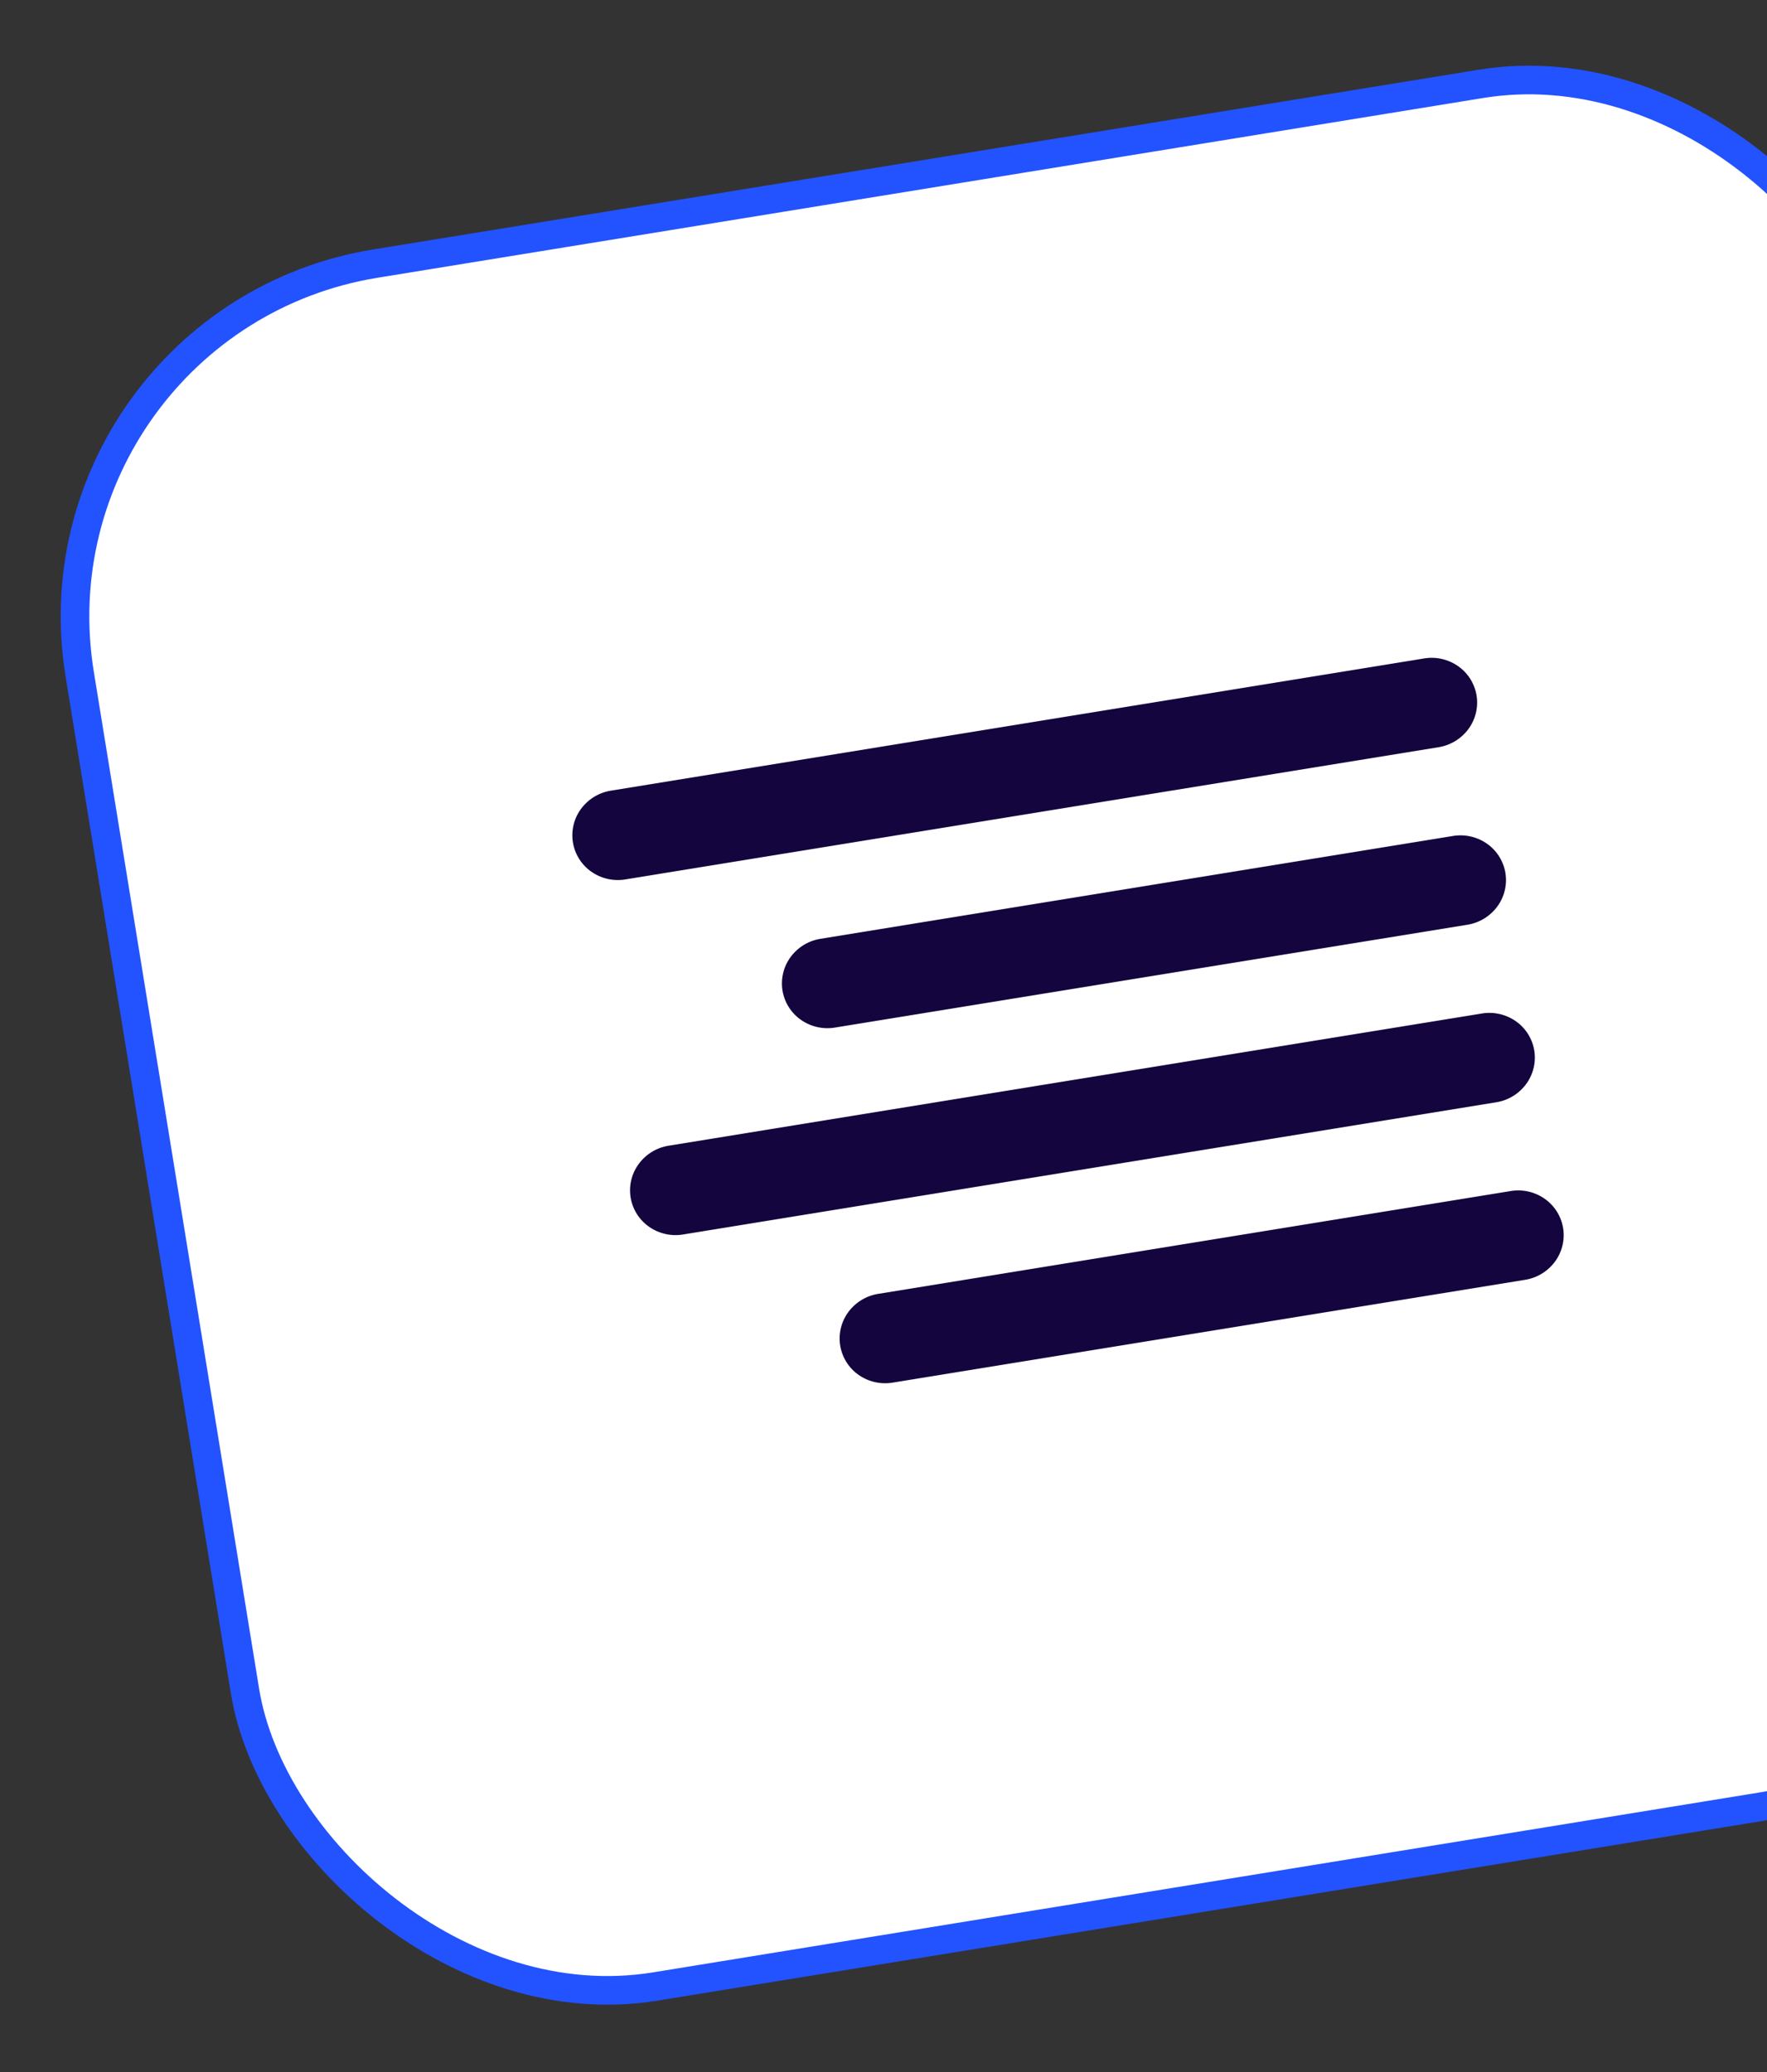 <svg width="145" height="170" fill="none" xmlns="http://www.w3.org/2000/svg"><rect width="100%" height="100%" fill="#333333" stroke="none"/><rect x="1.347" y=".97" width="150.609" height="143.209" rx="29.346" transform="rotate(-9.233 158.67 10.654)" fill="#fff" stroke="#2353FF" stroke-width="2.348"/><path d="M118.05 61.305L51.313 72.153a3.791 3.791 0 01-2.795-.64 3.656 3.656 0 01-1.504-2.399 3.656 3.656 0 01.667-2.751 3.791 3.791 0 012.449-1.493l66.737-10.848a3.79 3.79 0 012.795.64 3.657 3.657 0 011.504 2.398 3.657 3.657 0 01-.667 2.752 3.793 3.793 0 01-2.449 1.493zm2.368 14.565l-51.907 8.438a3.792 3.792 0 01-2.794-.64 3.656 3.656 0 01-1.505-2.399 3.656 3.656 0 01.667-2.751 3.791 3.791 0 012.449-1.493l51.906-8.438a3.79 3.79 0 012.795.64 3.654 3.654 0 011.505 2.4 3.653 3.653 0 01-.668 2.75 3.79 3.79 0 01-2.448 1.493zm2.368 14.566l-66.737 10.848a3.79 3.79 0 01-2.795-.64 3.656 3.656 0 01-1.505-2.398 3.656 3.656 0 01.668-2.752 3.791 3.791 0 012.448-1.493l66.737-10.848a3.79 3.79 0 012.795.64 3.658 3.658 0 011.505 2.399 3.658 3.658 0 01-.668 2.751 3.79 3.79 0 01-2.448 1.493zm2.368 14.566l-51.907 8.437a3.79 3.79 0 01-2.795-.64 3.658 3.658 0 01-1.505-2.398 3.658 3.658 0 01.668-2.752 3.792 3.792 0 012.448-1.493l51.907-8.437a3.79 3.79 0 012.795.64 3.657 3.657 0 011.504 2.399 3.657 3.657 0 01-.667 2.751 3.791 3.791 0 01-2.448 1.493z" fill="#14053E"/></svg>